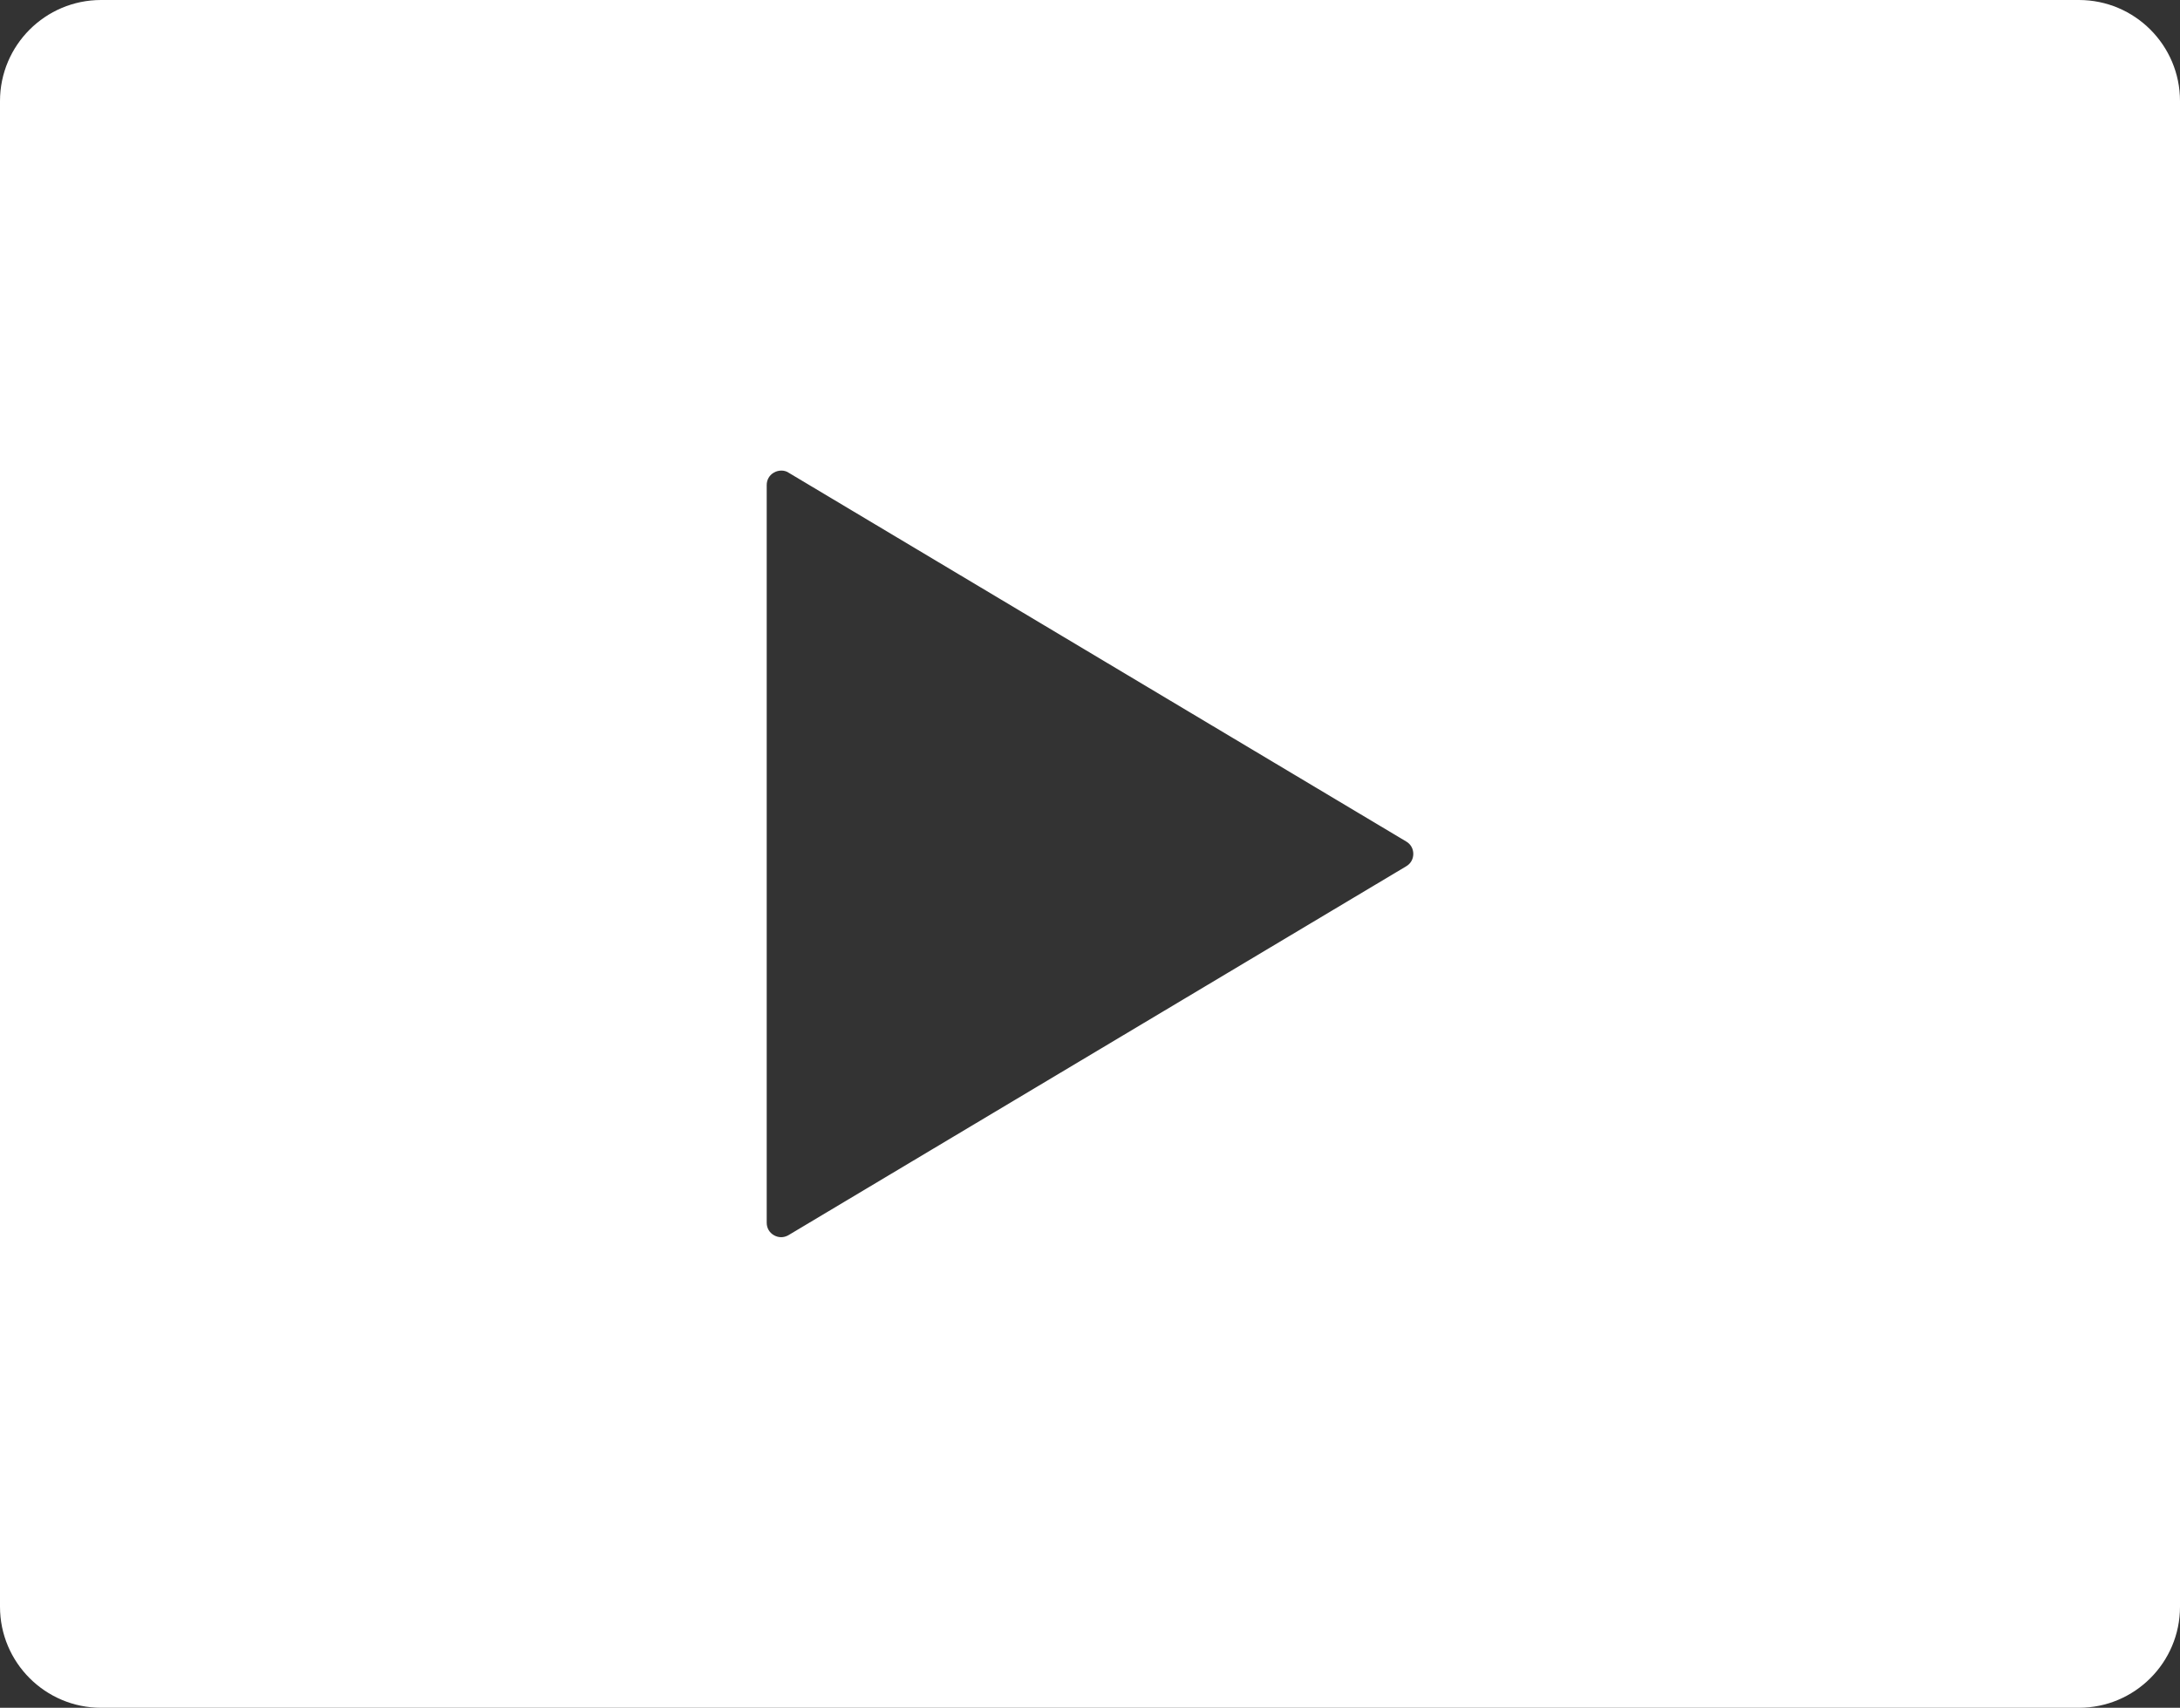 <?xml version="1.0" encoding="UTF-8"?>
<svg id="_レイヤー_2" data-name="レイヤー 2" xmlns="http://www.w3.org/2000/svg" width="332.1" height="260.2" viewBox="0 0 332.1 260.2">
  <rect x="0" y="0" width="332.1" height="260.2" fill="#333333" stroke="none"/>
  <defs>
    <style>
      .cls-1 {
        fill: #fff;
        stroke-width: 0px;
      }
    </style>
  </defs>
  <g id="_レイヤー_1-2" data-name="レイヤー 1">
    <path class="cls-1" d="M15.4,260.2h301.3c8.5,0,15.4-6.9,15.4-15.4V15.4c0-8.5-6.9-15.4-15.4-15.4H15.4C6.9,0,0,6.9,0,15.4v229.4c0,8.5,6.9,15.4,15.4,15.4ZM116.8,130.1v-56.2c0-.8.4-1.5,1.1-1.9s1.6-.4,2.2,0l94.1,56.2c.7.4,1.1,1.1,1.1,1.9s-.4,1.5-1.1,1.9l-94.1,56.2c-.7.4-1.5.4-2.2,0s-1.1-1.1-1.1-1.9v-56.2Z"/>
  </g>
</svg>